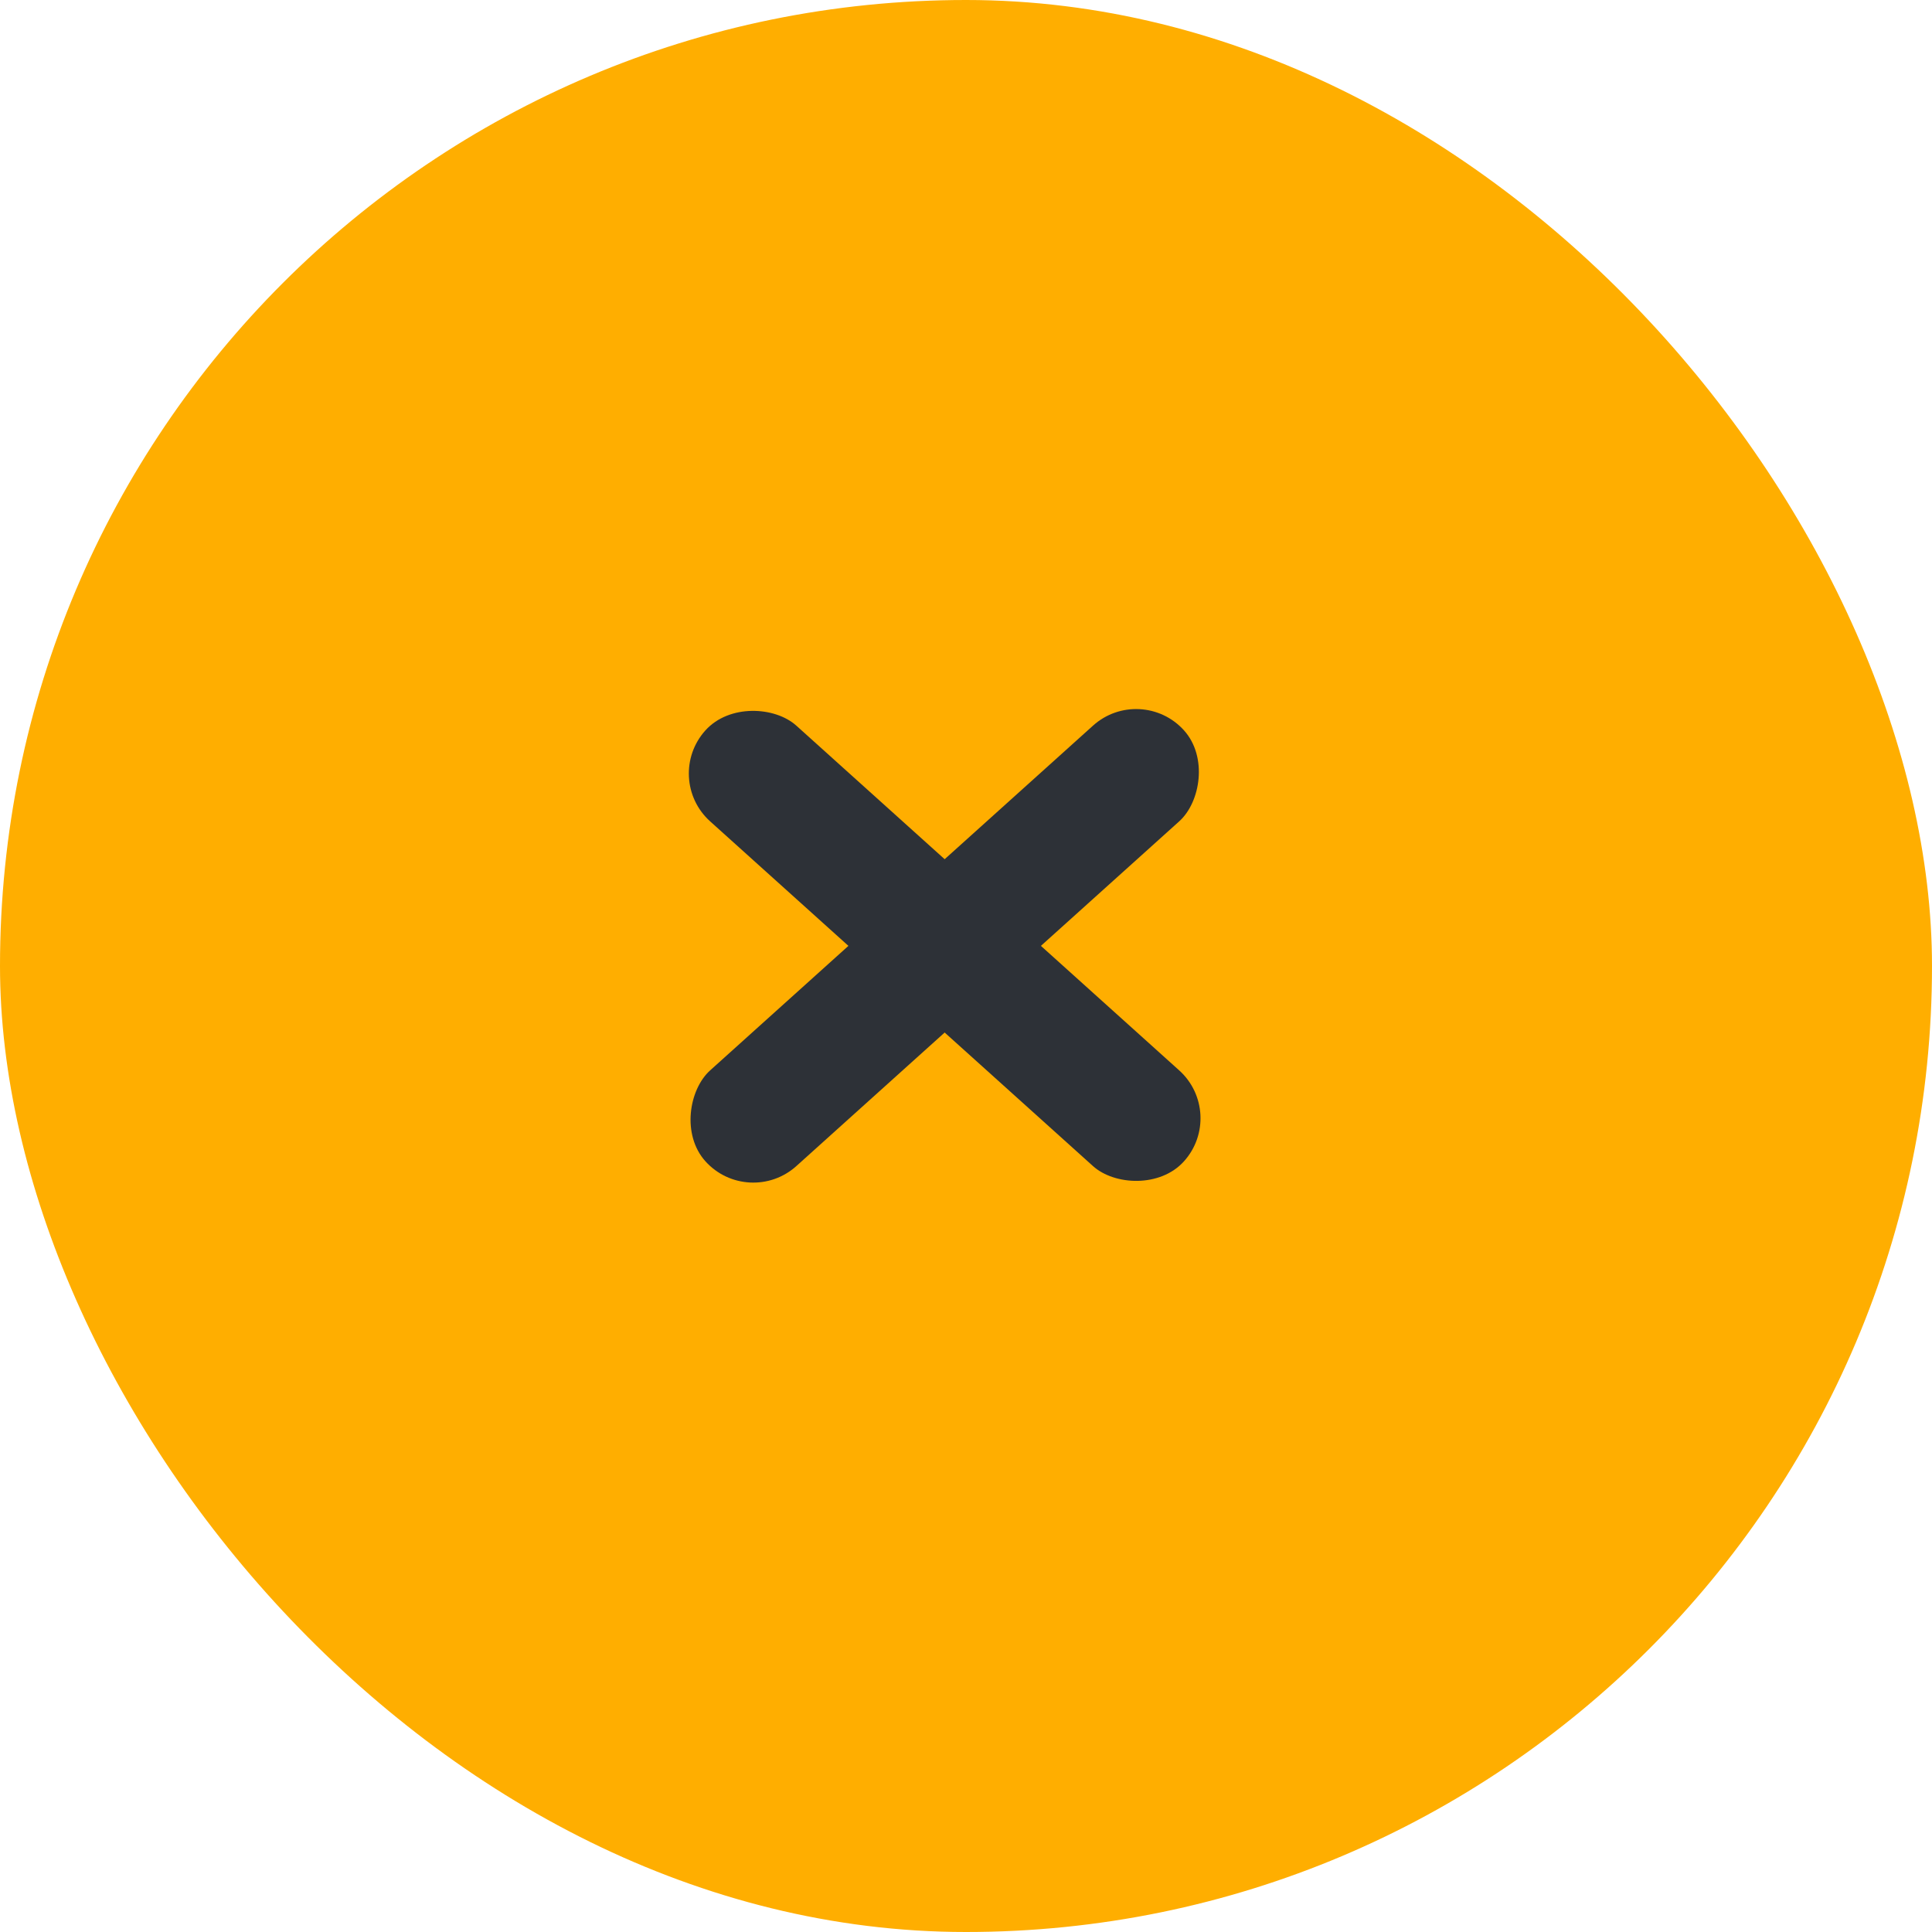 <svg width="30" height="30" viewBox="0 0 30 30" fill="none" xmlns="http://www.w3.org/2000/svg">
<rect width="30" height="30" rx="15" fill="#FFAE00"/>
<rect x="10.284" y="12.085" width="2" height="10" rx="1" transform="rotate(-48 10.284 12.085)" fill="#2D3137"/>
<rect x="17.716" y="10.598" width="2" height="10" rx="1" transform="rotate(48 17.716 10.598)" fill="#2D3137"/>
</svg>
